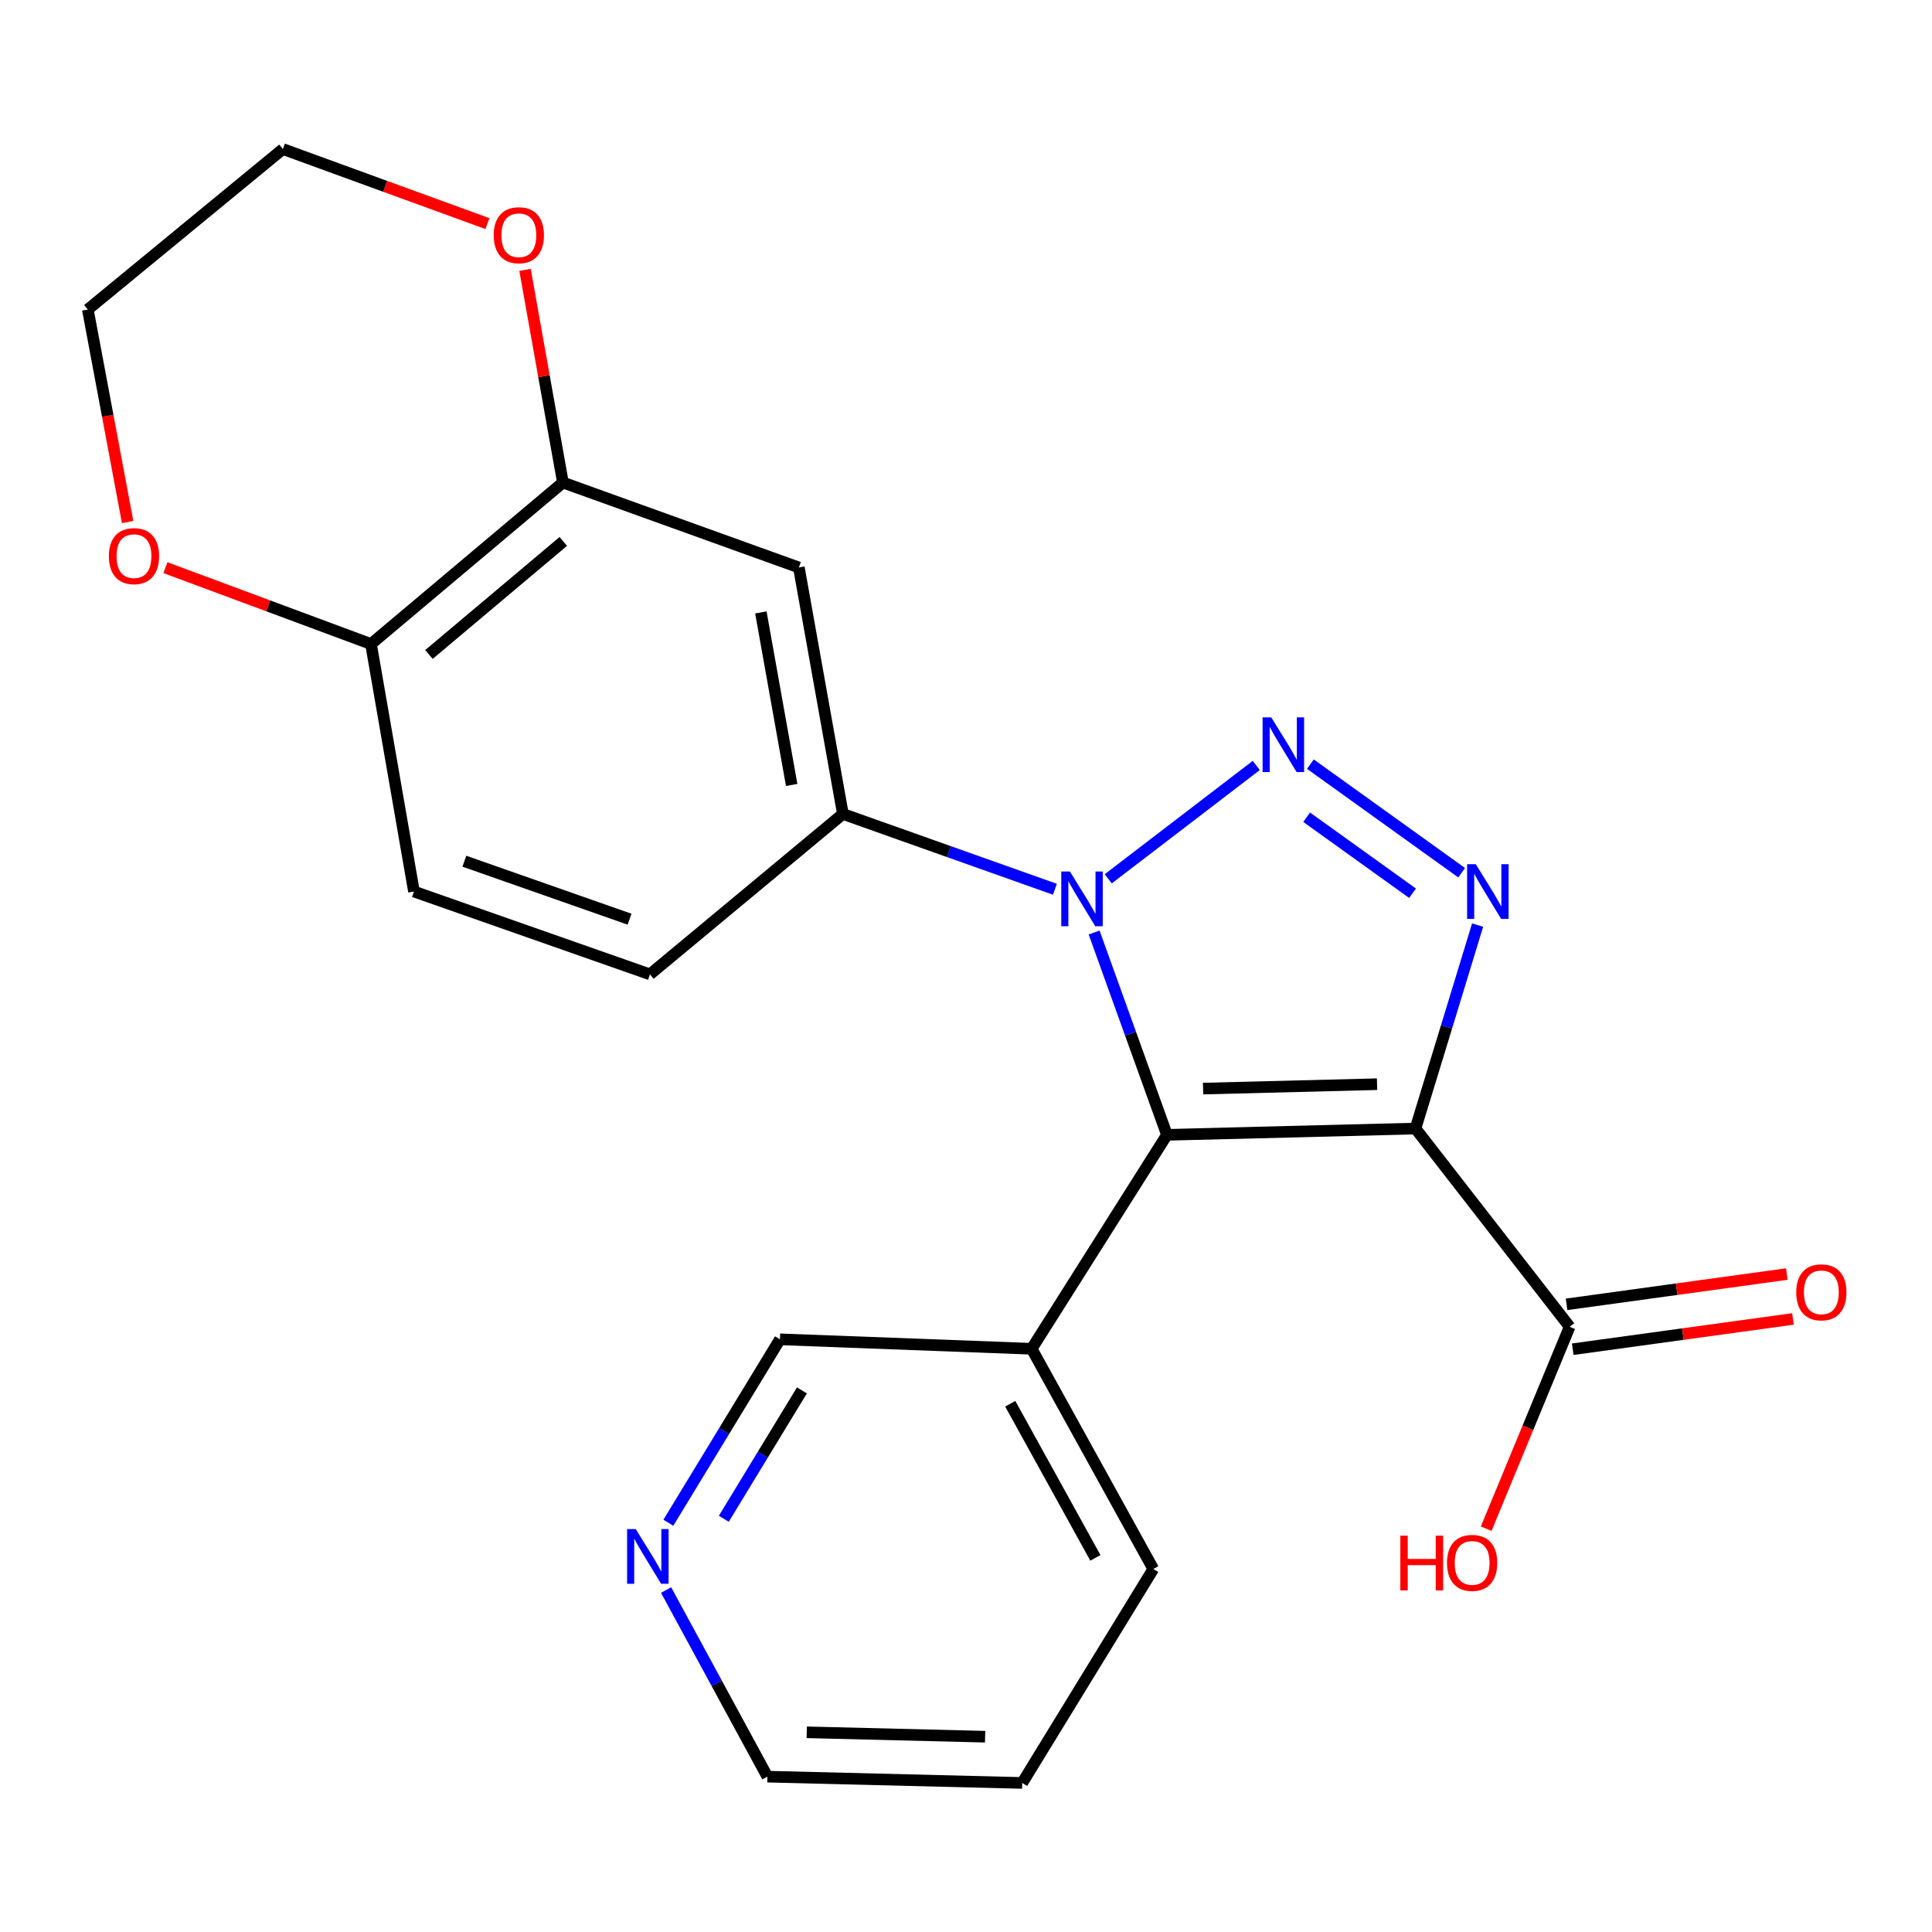 <?xml version='1.0' encoding='iso-8859-1'?>
<svg version='1.1' baseProfile='full'
              xmlns='http://www.w3.org/2000/svg'
                      xmlns:rdkit='http://www.rdkit.org/xml'
                      xmlns:xlink='http://www.w3.org/1999/xlink'
                  xml:space='preserve'
width='1000px' height='1000px' viewBox='0 0 1000 1000'>
<!-- END OF HEADER -->
<rect style='opacity:1.0;fill:#FFFFFF;stroke:none' width='1000' height='1000' x='0' y='0'> </rect>
<path class='bond-1' d='M 732.652,584.133 L 604.01,587.39' style='fill:none;fill-rule:evenodd;stroke:#000000;stroke-width:6px;stroke-linecap:butt;stroke-linejoin:miter;stroke-opacity:1' />
<path class='bond-1' d='M 712.762,561.175 L 622.713,563.455' style='fill:none;fill-rule:evenodd;stroke:#000000;stroke-width:6px;stroke-linecap:butt;stroke-linejoin:miter;stroke-opacity:1' />
<path class='bond-3' d='M 732.652,584.133 L 748.731,531.479' style='fill:none;fill-rule:evenodd;stroke:#000000;stroke-width:6px;stroke-linecap:butt;stroke-linejoin:miter;stroke-opacity:1' />
<path class='bond-3' d='M 748.731,531.479 L 764.809,478.825' style='fill:none;fill-rule:evenodd;stroke:#0000FF;stroke-width:6px;stroke-linecap:butt;stroke-linejoin:miter;stroke-opacity:1' />
<path class='bond-5' d='M 732.652,584.133 L 812.446,686.741' style='fill:none;fill-rule:evenodd;stroke:#000000;stroke-width:6px;stroke-linecap:butt;stroke-linejoin:miter;stroke-opacity:1' />
<path class='bond-0' d='M 678.257,395.518 L 756.545,451.719' style='fill:none;fill-rule:evenodd;stroke:#0000FF;stroke-width:6px;stroke-linecap:butt;stroke-linejoin:miter;stroke-opacity:1' />
<path class='bond-0' d='M 676.323,423 L 731.125,462.341' style='fill:none;fill-rule:evenodd;stroke:#0000FF;stroke-width:6px;stroke-linecap:butt;stroke-linejoin:miter;stroke-opacity:1' />
<path class='bond-23' d='M 650.238,396.205 L 573.628,454.865' style='fill:none;fill-rule:evenodd;stroke:#0000FF;stroke-width:6px;stroke-linecap:butt;stroke-linejoin:miter;stroke-opacity:1' />
<path class='bond-2' d='M 604.01,587.39 L 585.162,535.029' style='fill:none;fill-rule:evenodd;stroke:#000000;stroke-width:6px;stroke-linecap:butt;stroke-linejoin:miter;stroke-opacity:1' />
<path class='bond-2' d='M 585.162,535.029 L 566.313,482.668' style='fill:none;fill-rule:evenodd;stroke:#0000FF;stroke-width:6px;stroke-linecap:butt;stroke-linejoin:miter;stroke-opacity:1' />
<path class='bond-8' d='M 604.01,587.39 L 533.989,698.129' style='fill:none;fill-rule:evenodd;stroke:#000000;stroke-width:6px;stroke-linecap:butt;stroke-linejoin:miter;stroke-opacity:1' />
<path class='bond-4' d='M 546.024,460.282 L 491.152,440.791' style='fill:none;fill-rule:evenodd;stroke:#0000FF;stroke-width:6px;stroke-linecap:butt;stroke-linejoin:miter;stroke-opacity:1' />
<path class='bond-4' d='M 491.152,440.791 L 436.279,421.301' style='fill:none;fill-rule:evenodd;stroke:#000000;stroke-width:6px;stroke-linecap:butt;stroke-linejoin:miter;stroke-opacity:1' />
<path class='bond-6' d='M 436.279,421.301 L 413.49,293.727' style='fill:none;fill-rule:evenodd;stroke:#000000;stroke-width:6px;stroke-linecap:butt;stroke-linejoin:miter;stroke-opacity:1' />
<path class='bond-6' d='M 409.773,406.289 L 393.821,316.988' style='fill:none;fill-rule:evenodd;stroke:#000000;stroke-width:6px;stroke-linecap:butt;stroke-linejoin:miter;stroke-opacity:1' />
<path class='bond-11' d='M 436.279,421.301 L 336.407,504.326' style='fill:none;fill-rule:evenodd;stroke:#000000;stroke-width:6px;stroke-linecap:butt;stroke-linejoin:miter;stroke-opacity:1' />
<path class='bond-12' d='M 814.043,698.358 L 871.041,690.52' style='fill:none;fill-rule:evenodd;stroke:#000000;stroke-width:6px;stroke-linecap:butt;stroke-linejoin:miter;stroke-opacity:1' />
<path class='bond-12' d='M 871.041,690.52 L 928.039,682.682' style='fill:none;fill-rule:evenodd;stroke:#FF0000;stroke-width:6px;stroke-linecap:butt;stroke-linejoin:miter;stroke-opacity:1' />
<path class='bond-12' d='M 810.848,675.124 L 867.846,667.286' style='fill:none;fill-rule:evenodd;stroke:#000000;stroke-width:6px;stroke-linecap:butt;stroke-linejoin:miter;stroke-opacity:1' />
<path class='bond-12' d='M 867.846,667.286 L 924.844,659.448' style='fill:none;fill-rule:evenodd;stroke:#FF0000;stroke-width:6px;stroke-linecap:butt;stroke-linejoin:miter;stroke-opacity:1' />
<path class='bond-16' d='M 812.446,686.741 L 790.849,738.993' style='fill:none;fill-rule:evenodd;stroke:#000000;stroke-width:6px;stroke-linecap:butt;stroke-linejoin:miter;stroke-opacity:1' />
<path class='bond-16' d='M 790.849,738.993 L 769.253,791.244' style='fill:none;fill-rule:evenodd;stroke:#FF0000;stroke-width:6px;stroke-linecap:butt;stroke-linejoin:miter;stroke-opacity:1' />
<path class='bond-7' d='M 413.49,293.727 L 291.363,249.752' style='fill:none;fill-rule:evenodd;stroke:#000000;stroke-width:6px;stroke-linecap:butt;stroke-linejoin:miter;stroke-opacity:1' />
<path class='bond-10' d='M 291.363,249.752 L 281.56,194.718' style='fill:none;fill-rule:evenodd;stroke:#000000;stroke-width:6px;stroke-linecap:butt;stroke-linejoin:miter;stroke-opacity:1' />
<path class='bond-10' d='M 281.56,194.718 L 271.757,139.683' style='fill:none;fill-rule:evenodd;stroke:#FF0000;stroke-width:6px;stroke-linecap:butt;stroke-linejoin:miter;stroke-opacity:1' />
<path class='bond-25' d='M 291.363,249.752 L 192.025,333.351' style='fill:none;fill-rule:evenodd;stroke:#000000;stroke-width:6px;stroke-linecap:butt;stroke-linejoin:miter;stroke-opacity:1' />
<path class='bond-25' d='M 291.564,280.237 L 222.027,338.756' style='fill:none;fill-rule:evenodd;stroke:#000000;stroke-width:6px;stroke-linecap:butt;stroke-linejoin:miter;stroke-opacity:1' />
<path class='bond-17' d='M 533.989,698.129 L 403.705,693.23' style='fill:none;fill-rule:evenodd;stroke:#000000;stroke-width:6px;stroke-linecap:butt;stroke-linejoin:miter;stroke-opacity:1' />
<path class='bond-18' d='M 533.989,698.129 L 596.948,812.113' style='fill:none;fill-rule:evenodd;stroke:#000000;stroke-width:6px;stroke-linecap:butt;stroke-linejoin:miter;stroke-opacity:1' />
<path class='bond-18' d='M 522.903,726.566 L 566.974,806.355' style='fill:none;fill-rule:evenodd;stroke:#000000;stroke-width:6px;stroke-linecap:butt;stroke-linejoin:miter;stroke-opacity:1' />
<path class='bond-9' d='M 192.025,333.351 L 214.267,461.458' style='fill:none;fill-rule:evenodd;stroke:#000000;stroke-width:6px;stroke-linecap:butt;stroke-linejoin:miter;stroke-opacity:1' />
<path class='bond-13' d='M 192.025,333.351 L 138.824,313.584' style='fill:none;fill-rule:evenodd;stroke:#000000;stroke-width:6px;stroke-linecap:butt;stroke-linejoin:miter;stroke-opacity:1' />
<path class='bond-13' d='M 138.824,313.584 L 85.623,293.818' style='fill:none;fill-rule:evenodd;stroke:#FF0000;stroke-width:6px;stroke-linecap:butt;stroke-linejoin:miter;stroke-opacity:1' />
<path class='bond-20' d='M 252.299,115.747 L 199.36,96.448' style='fill:none;fill-rule:evenodd;stroke:#FF0000;stroke-width:6px;stroke-linecap:butt;stroke-linejoin:miter;stroke-opacity:1' />
<path class='bond-20' d='M 199.36,96.448 L 146.421,77.148' style='fill:none;fill-rule:evenodd;stroke:#000000;stroke-width:6px;stroke-linecap:butt;stroke-linejoin:miter;stroke-opacity:1' />
<path class='bond-15' d='M 336.407,504.326 L 214.267,461.458' style='fill:none;fill-rule:evenodd;stroke:#000000;stroke-width:6px;stroke-linecap:butt;stroke-linejoin:miter;stroke-opacity:1' />
<path class='bond-15' d='M 325.853,475.766 L 240.355,445.758' style='fill:none;fill-rule:evenodd;stroke:#000000;stroke-width:6px;stroke-linecap:butt;stroke-linejoin:miter;stroke-opacity:1' />
<path class='bond-21' d='M 66.061,270.208 L 55.758,215.204' style='fill:none;fill-rule:evenodd;stroke:#FF0000;stroke-width:6px;stroke-linecap:butt;stroke-linejoin:miter;stroke-opacity:1' />
<path class='bond-21' d='M 55.758,215.204 L 45.455,160.199' style='fill:none;fill-rule:evenodd;stroke:#000000;stroke-width:6px;stroke-linecap:butt;stroke-linejoin:miter;stroke-opacity:1' />
<path class='bond-14' d='M 345.942,788.162 L 374.824,740.696' style='fill:none;fill-rule:evenodd;stroke:#0000FF;stroke-width:6px;stroke-linecap:butt;stroke-linejoin:miter;stroke-opacity:1' />
<path class='bond-14' d='M 374.824,740.696 L 403.705,693.23' style='fill:none;fill-rule:evenodd;stroke:#000000;stroke-width:6px;stroke-linecap:butt;stroke-linejoin:miter;stroke-opacity:1' />
<path class='bond-14' d='M 374.643,786.113 L 394.86,752.887' style='fill:none;fill-rule:evenodd;stroke:#0000FF;stroke-width:6px;stroke-linecap:butt;stroke-linejoin:miter;stroke-opacity:1' />
<path class='bond-14' d='M 394.86,752.887 L 415.077,719.661' style='fill:none;fill-rule:evenodd;stroke:#000000;stroke-width:6px;stroke-linecap:butt;stroke-linejoin:miter;stroke-opacity:1' />
<path class='bond-24' d='M 344.773,823.013 L 370.988,871.304' style='fill:none;fill-rule:evenodd;stroke:#0000FF;stroke-width:6px;stroke-linecap:butt;stroke-linejoin:miter;stroke-opacity:1' />
<path class='bond-24' d='M 370.988,871.304 L 397.203,919.594' style='fill:none;fill-rule:evenodd;stroke:#000000;stroke-width:6px;stroke-linecap:butt;stroke-linejoin:miter;stroke-opacity:1' />
<path class='bond-22' d='M 596.948,812.113 L 529.103,922.852' style='fill:none;fill-rule:evenodd;stroke:#000000;stroke-width:6px;stroke-linecap:butt;stroke-linejoin:miter;stroke-opacity:1' />
<path class='bond-19' d='M 397.203,919.594 L 529.103,922.852' style='fill:none;fill-rule:evenodd;stroke:#000000;stroke-width:6px;stroke-linecap:butt;stroke-linejoin:miter;stroke-opacity:1' />
<path class='bond-19' d='M 417.567,896.637 L 509.897,898.917' style='fill:none;fill-rule:evenodd;stroke:#000000;stroke-width:6px;stroke-linecap:butt;stroke-linejoin:miter;stroke-opacity:1' />
<path class='bond-26' d='M 146.421,77.148 L 45.455,160.199' style='fill:none;fill-rule:evenodd;stroke:#000000;stroke-width:6px;stroke-linecap:butt;stroke-linejoin:miter;stroke-opacity:1' />
<path  class='atom-1' d='M 657.999 371.309
L 667.279 386.309
Q 668.199 387.789, 669.679 390.469
Q 671.159 393.149, 671.239 393.309
L 671.239 371.309
L 674.999 371.309
L 674.999 399.629
L 671.119 399.629
L 661.159 383.229
Q 659.999 381.309, 658.759 379.109
Q 657.559 376.909, 657.199 376.229
L 657.199 399.629
L 653.519 399.629
L 653.519 371.309
L 657.999 371.309
' fill='#0000FF'/>
<path  class='atom-3' d='M 553.788 451.103
L 563.068 466.103
Q 563.988 467.583, 565.468 470.263
Q 566.948 472.943, 567.028 473.103
L 567.028 451.103
L 570.788 451.103
L 570.788 479.423
L 566.908 479.423
L 556.948 463.023
Q 555.788 461.103, 554.548 458.903
Q 553.348 456.703, 552.988 456.023
L 552.988 479.423
L 549.308 479.423
L 549.308 451.103
L 553.788 451.103
' fill='#0000FF'/>
<path  class='atom-4' d='M 763.852 447.298
L 773.132 462.298
Q 774.052 463.778, 775.532 466.458
Q 777.012 469.138, 777.092 469.298
L 777.092 447.298
L 780.852 447.298
L 780.852 475.618
L 776.972 475.618
L 767.012 459.218
Q 765.852 457.298, 764.612 455.098
Q 763.412 452.898, 763.052 452.218
L 763.052 475.618
L 759.372 475.618
L 759.372 447.298
L 763.852 447.298
' fill='#0000FF'/>
<path  class='atom-11' d='M 255.548 121.751
Q 255.548 114.951, 258.908 111.151
Q 262.268 107.351, 268.548 107.351
Q 274.828 107.351, 278.188 111.151
Q 281.548 114.951, 281.548 121.751
Q 281.548 128.631, 278.148 132.551
Q 274.748 136.431, 268.548 136.431
Q 262.308 136.431, 258.908 132.551
Q 255.548 128.671, 255.548 121.751
M 268.548 133.231
Q 272.868 133.231, 275.188 130.351
Q 277.548 127.431, 277.548 121.751
Q 277.548 116.191, 275.188 113.391
Q 272.868 110.551, 268.548 110.551
Q 264.228 110.551, 261.868 113.351
Q 259.548 116.151, 259.548 121.751
Q 259.548 127.471, 261.868 130.351
Q 264.228 133.231, 268.548 133.231
' fill='#FF0000'/>
<path  class='atom-13' d='M 929.729 668.905
Q 929.729 662.105, 933.089 658.305
Q 936.449 654.505, 942.729 654.505
Q 949.009 654.505, 952.369 658.305
Q 955.729 662.105, 955.729 668.905
Q 955.729 675.785, 952.329 679.705
Q 948.929 683.585, 942.729 683.585
Q 936.489 683.585, 933.089 679.705
Q 929.729 675.825, 929.729 668.905
M 942.729 680.385
Q 947.049 680.385, 949.369 677.505
Q 951.729 674.585, 951.729 668.905
Q 951.729 663.345, 949.369 660.545
Q 947.049 657.705, 942.729 657.705
Q 938.409 657.705, 936.049 660.505
Q 933.729 663.305, 933.729 668.905
Q 933.729 674.625, 936.049 677.505
Q 938.409 680.385, 942.729 680.385
' fill='#FF0000'/>
<path  class='atom-14' d='M 56.351 287.853
Q 56.351 281.053, 59.711 277.253
Q 63.071 273.453, 69.351 273.453
Q 75.631 273.453, 78.991 277.253
Q 82.351 281.053, 82.351 287.853
Q 82.351 294.733, 78.951 298.653
Q 75.551 302.533, 69.351 302.533
Q 63.111 302.533, 59.711 298.653
Q 56.351 294.773, 56.351 287.853
M 69.351 299.333
Q 73.671 299.333, 75.991 296.453
Q 78.351 293.533, 78.351 287.853
Q 78.351 282.293, 75.991 279.493
Q 73.671 276.653, 69.351 276.653
Q 65.031 276.653, 62.671 279.453
Q 60.351 282.253, 60.351 287.853
Q 60.351 293.573, 62.671 296.453
Q 65.031 299.333, 69.351 299.333
' fill='#FF0000'/>
<path  class='atom-15' d='M 329.065 791.451
L 338.345 806.451
Q 339.265 807.931, 340.745 810.611
Q 342.225 813.291, 342.305 813.451
L 342.305 791.451
L 346.065 791.451
L 346.065 819.771
L 342.185 819.771
L 332.225 803.371
Q 331.065 801.451, 329.825 799.251
Q 328.625 797.051, 328.265 796.371
L 328.265 819.771
L 324.585 819.771
L 324.585 791.451
L 329.065 791.451
' fill='#0000FF'/>
<path  class='atom-17' d='M 724.809 794.868
L 728.649 794.868
L 728.649 806.908
L 743.129 806.908
L 743.129 794.868
L 746.969 794.868
L 746.969 823.188
L 743.129 823.188
L 743.129 810.108
L 728.649 810.108
L 728.649 823.188
L 724.809 823.188
L 724.809 794.868
' fill='#FF0000'/>
<path  class='atom-17' d='M 748.969 808.948
Q 748.969 802.148, 752.329 798.348
Q 755.689 794.548, 761.969 794.548
Q 768.249 794.548, 771.609 798.348
Q 774.969 802.148, 774.969 808.948
Q 774.969 815.828, 771.569 819.748
Q 768.169 823.628, 761.969 823.628
Q 755.729 823.628, 752.329 819.748
Q 748.969 815.868, 748.969 808.948
M 761.969 820.428
Q 766.289 820.428, 768.609 817.548
Q 770.969 814.628, 770.969 808.948
Q 770.969 803.388, 768.609 800.588
Q 766.289 797.748, 761.969 797.748
Q 757.649 797.748, 755.289 800.548
Q 752.969 803.348, 752.969 808.948
Q 752.969 814.668, 755.289 817.548
Q 757.649 820.428, 761.969 820.428
' fill='#FF0000'/>
</svg>
